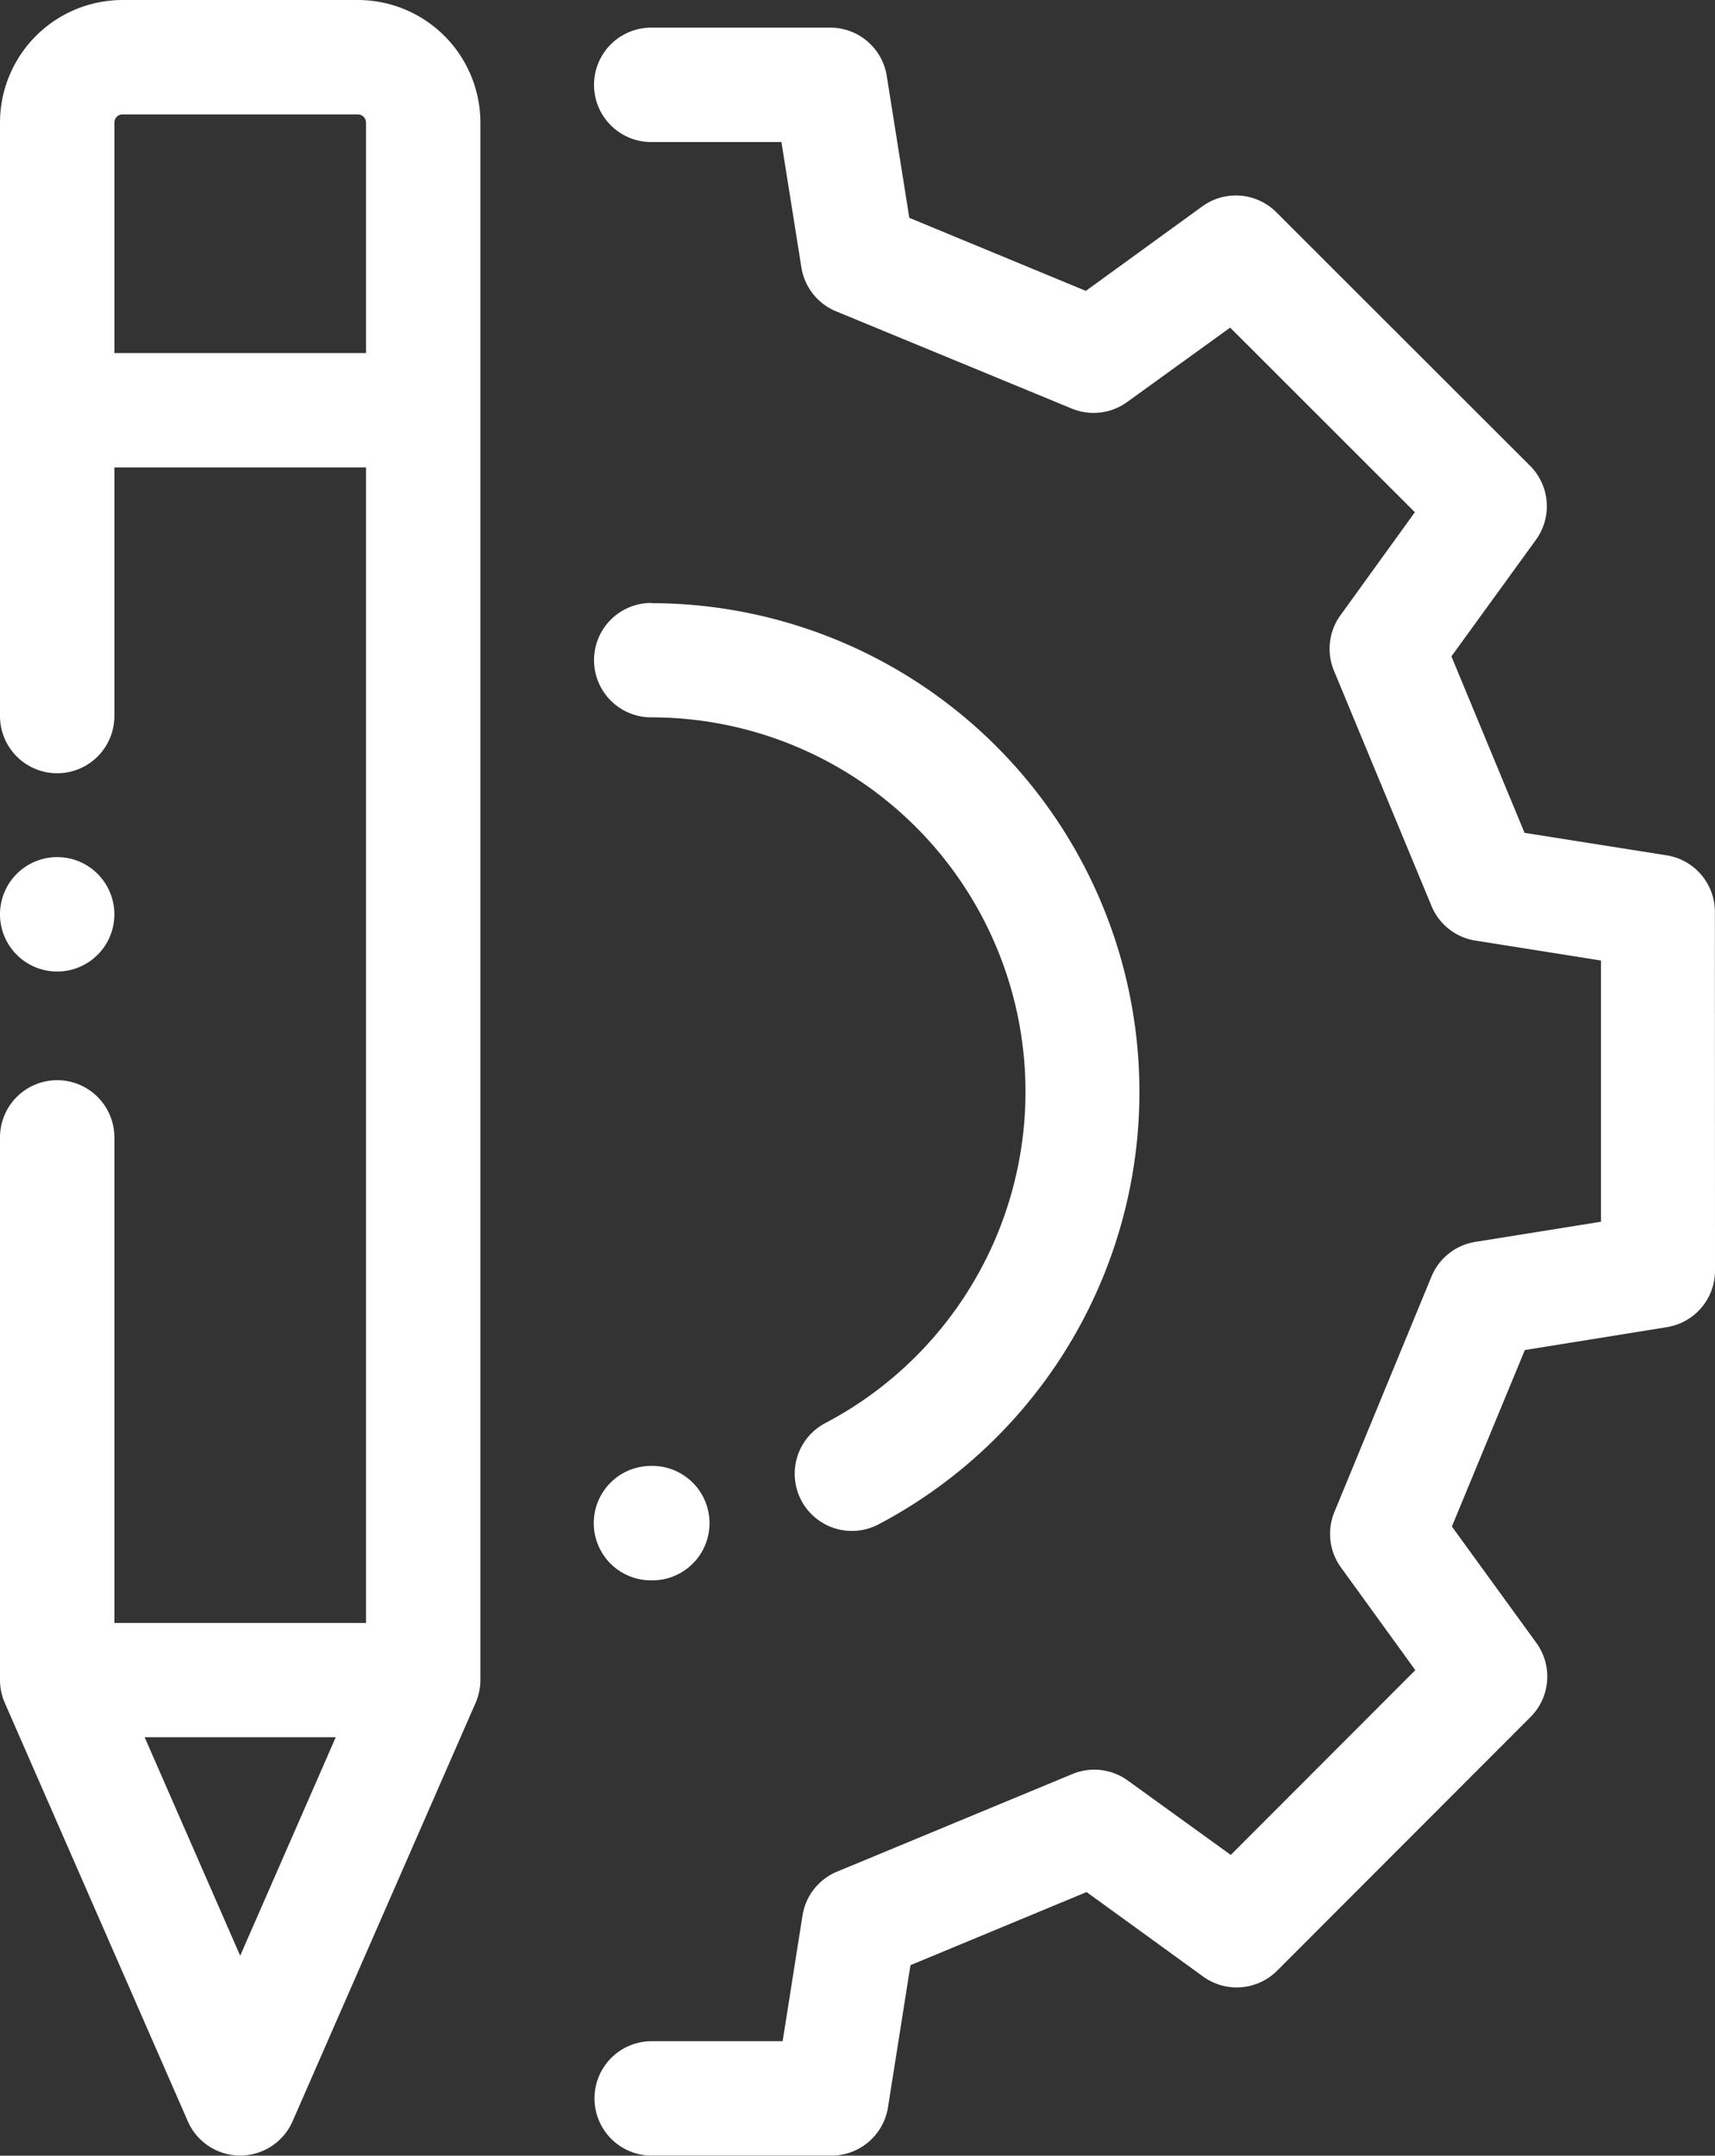 <svg xmlns="http://www.w3.org/2000/svg" viewBox="0 0 299.88 376.83">
   <rect x="0" y="0" width="299.88" height="376.83" fill="#333333" stroke="none"/>
   <defs>
      <style>.cls-1{fill:#ffffff;}</style>
   </defs>
   <title>compare</title>
   <g id="Warstwa_2" data-name="Warstwa 2">
      <g id="Capa_1" data-name="Capa 1">
         <path class="cls-1" d="M299.86,159.39a10,10,0,0,0-8.44-9.87l-24.84-3.93-12.79-30.85,14.77-20.36a10,10,0,0,0-1-12.94L223.16,37.09a10,10,0,0,0-12.95-1L189.87,50.85,159,38.08l-3.95-24.83a10,10,0,0,0-9.87-8.42H113.87a10,10,0,0,0,0,20h22.77l3.49,21.92a10,10,0,0,0,6.06,7.67l41.21,17a10,10,0,0,0,9.7-1.15l18-13,32.3,32.27-13,18a10,10,0,0,0-1.15,9.7l17.08,41.19a10,10,0,0,0,7.68,6l21.93,3.48,0,45.66L258,217.09a10,10,0,0,0-7.67,6l-17,41.22a10,10,0,0,0,1.15,9.7l13,17.95-32.27,32.3-18-13a10,10,0,0,0-9.7-1.14l-41.19,17.08a10,10,0,0,0-6,7.67l-3.47,21.95h-22.9a10,10,0,0,0,0,20h31.44a10,10,0,0,0,9.88-8.44l3.93-24.85L190,330.75l20.36,14.76a10,10,0,0,0,12.94-1l44.34-44.38a10,10,0,0,0,1-12.94l-14.77-20.34L266.63,236l24.83-4a10,10,0,0,0,8.42-9.88Z"/>
         <path class="cls-1" d="M113.78,256.26a10,10,0,0,0,.09,20h.47a10,10,0,0,0-.56-20Z"/>
         <path class="cls-1" d="M113.87,105.4a10,10,0,0,0,0,20,65.44,65.44,0,0,1,30.48,123.35,10,10,0,1,0,9.33,17.69,85.44,85.44,0,0,0-39.81-161Z"/>
         <path class="cls-1" d="M17.07,152.76A10,10,0,1,0,20,159.83,10.08,10.08,0,0,0,17.07,152.76Z"/>
         <path class="cls-1" d="M62.57,0H21.43A21.45,21.45,0,0,0,0,21.43V125.17a10,10,0,0,0,20,0V81.71H64v202H20V198.83a10,10,0,0,0-20,0v94.85a10,10,0,0,0,.84,4l32,73.14a10,10,0,0,0,18.32,0l32-73.14a10,10,0,0,0,.84-4V21.43A21.45,21.45,0,0,0,62.57,0ZM42,341.88l-16.71-38.2H58.71ZM64,61.72H20V21.43A1.43,1.43,0,0,1,21.43,20H62.57A1.43,1.43,0,0,1,64,21.43V61.72Z"/>
      </g>
   </g>
</svg>